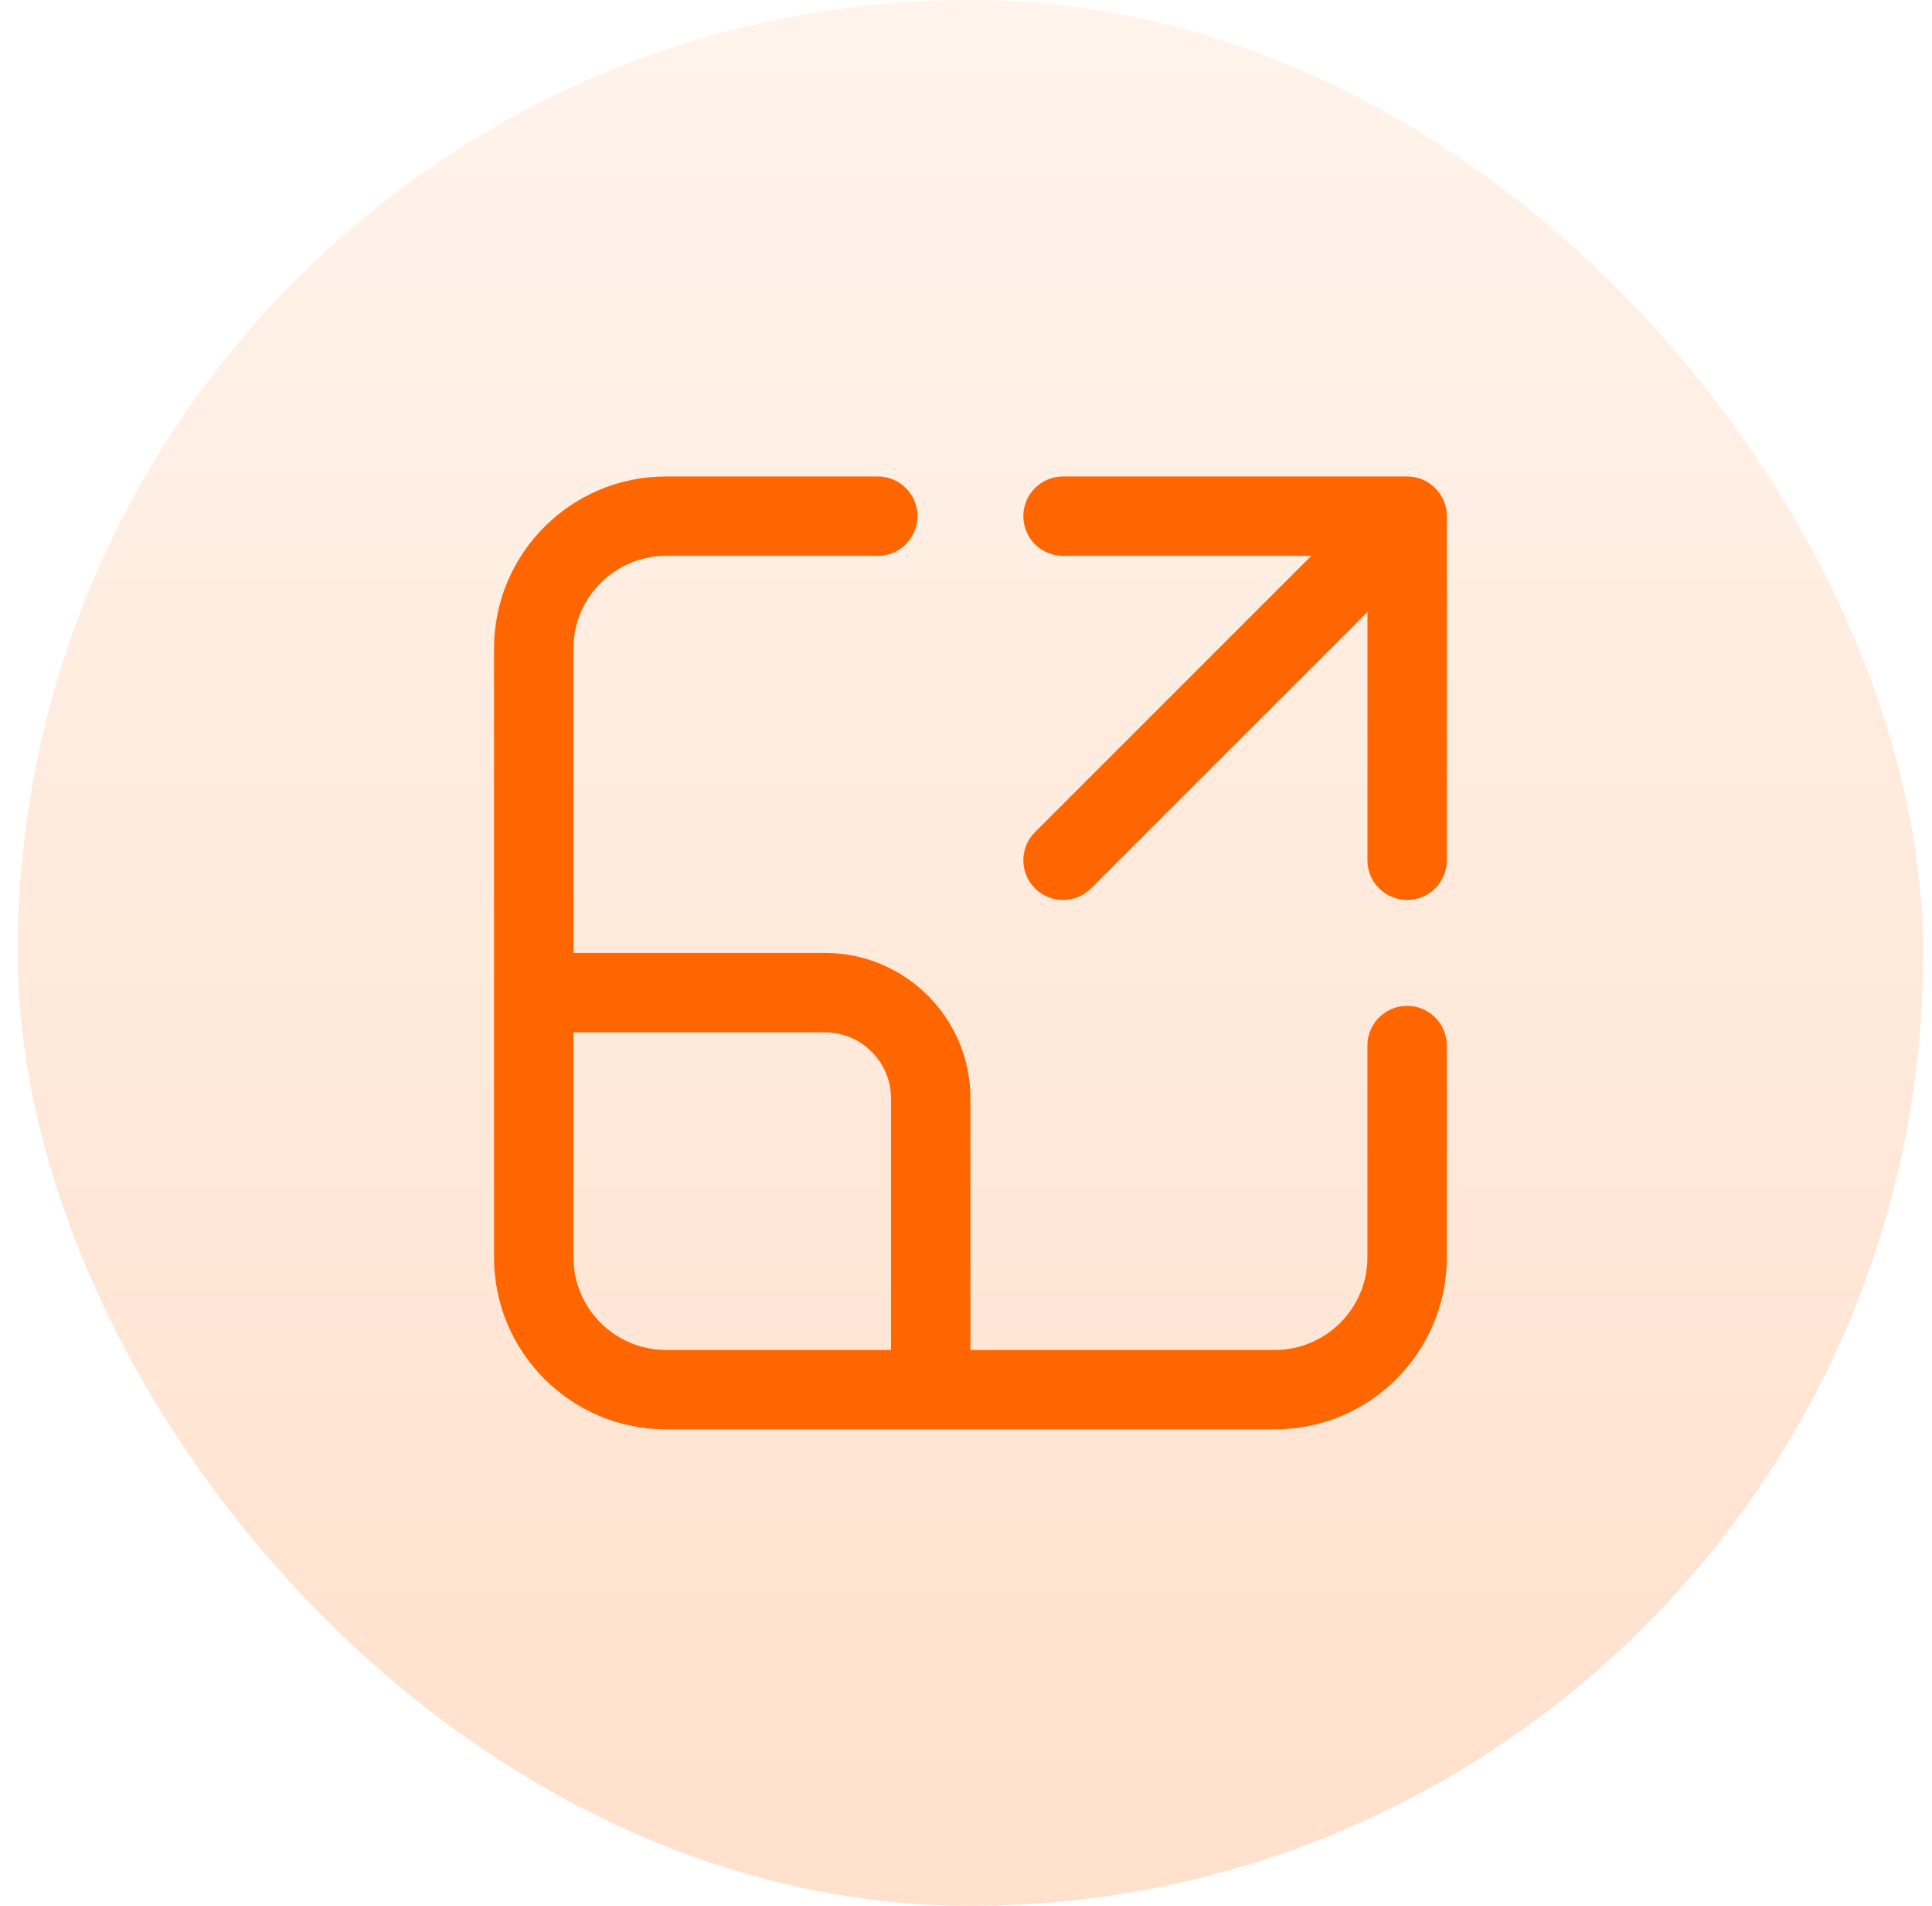 <svg width="73" height="72" viewBox="0 0 73 72" fill="none" xmlns="http://www.w3.org/2000/svg">
<rect x="0.667" width="72" height="72" rx="36" fill="url(#paint0_linear_183_412)" fill-opacity="0.2"/>
<path d="M21.667 24.5C21.667 22.567 23.234 21 25.167 21H33.167C33.995 21 34.667 20.328 34.667 19.5C34.667 18.672 33.995 18 33.167 18H25.167C21.577 18 18.667 20.91 18.667 24.5V47.5C18.667 51.09 21.577 54 25.167 54H48.167C51.757 54 54.667 51.09 54.667 47.5V39.5C54.667 38.672 53.995 38 53.167 38C52.338 38 51.667 38.672 51.667 39.5V47.5C51.667 49.433 50.1 51 48.167 51H36.667V41.5C36.667 38.462 34.204 36 31.167 36H21.667V24.5ZM21.667 39H31.167C32.547 39 33.667 40.119 33.667 41.5V51H25.167C23.234 51 21.667 49.433 21.667 47.5V39ZM38.667 19.5C38.667 18.672 39.338 18 40.167 18H53.168C53.996 18 54.668 18.672 54.668 19.5V32.5C54.668 33.328 53.996 34 53.168 34C52.339 34 51.668 33.328 51.668 32.5V23.122L41.227 33.561C40.642 34.147 39.692 34.146 39.106 33.561C38.52 32.975 38.52 32.025 39.106 31.439L49.547 21H40.167C39.338 21 38.667 20.328 38.667 19.5Z" fill="#FF6600"/>
<defs>
<linearGradient id="paint0_linear_183_412" x1="36.667" y1="0" x2="36.667" y2="72" gradientUnits="userSpaceOnUse">
<stop stop-color="#FFC49D"/>
<stop offset="1" stop-color="#FF6600"/>
</linearGradient>
</defs>
</svg>
